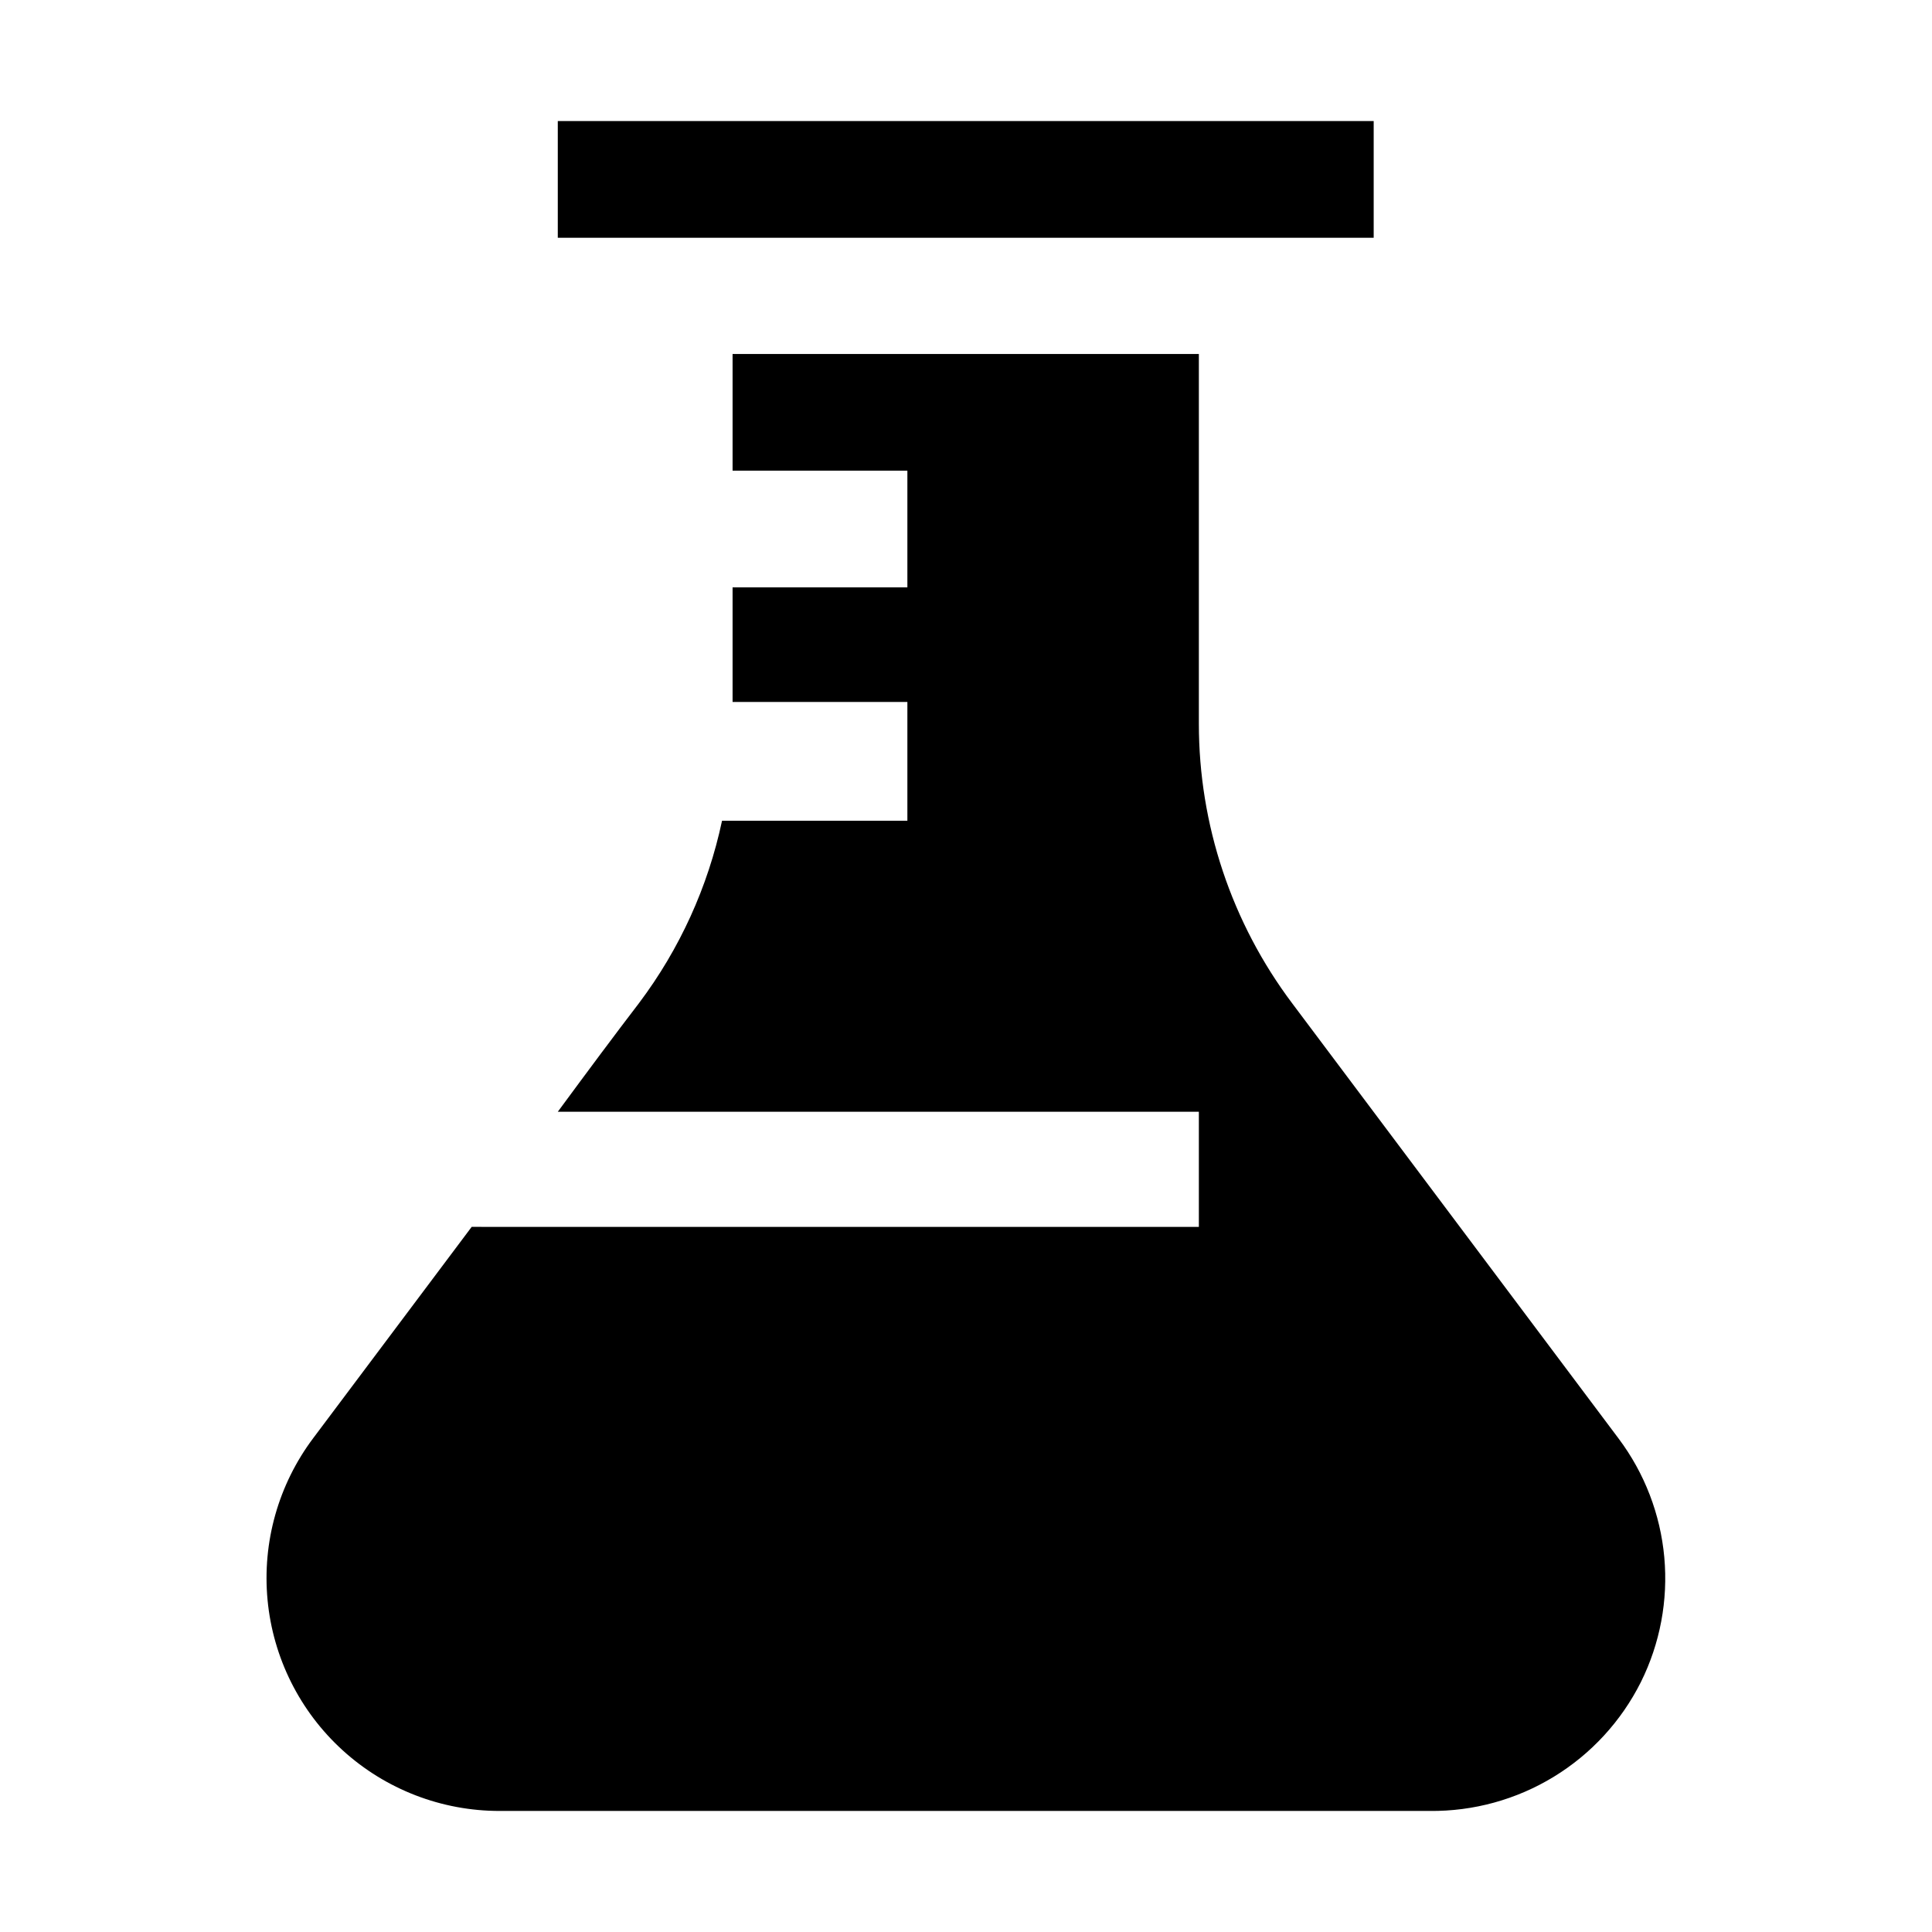 <?xml version="1.0" encoding="UTF-8"?>
<!-- Uploaded to: ICON Repo, www.svgrepo.com, Generator: ICON Repo Mixer Tools -->
<svg fill="#000000" width="800px" height="800px" version="1.1" viewBox="144 144 512 512" xmlns="http://www.w3.org/2000/svg">
 <g>
  <path d="m578.85 589.77c-5.195 10.367-13.195 19.066-23.094 25.102-9.898 6.039-21.293 9.172-32.887 9.047h-246.45c-15.375 0.016-30.203-5.703-41.582-16.047-11.379-10.34-18.484-24.559-19.93-39.863-1.449-15.309 2.871-30.602 12.109-42.895l41.984-55.98 192.71 0.004v-30.508h-169.89c7.836-10.637 15.113-20.434 21.551-28.828v-0.004c10.758-14.297 18.254-30.777 21.973-48.281h49.121v-31.488h-46.324v-30.367h46.324v-30.93h-46.324v-30.926h123.57v97.965-0.004c-0.012 26.758 8.684 52.793 24.77 74.172l86.488 115.32c6.863 9.152 11.047 20.035 12.086 31.426 1.035 11.391-1.113 22.848-6.207 33.09z" fill-rule="evenodd"/>
  <path d="m291.82 176.08h216.22v30.93h-216.22z"/>
 </g>
</svg>